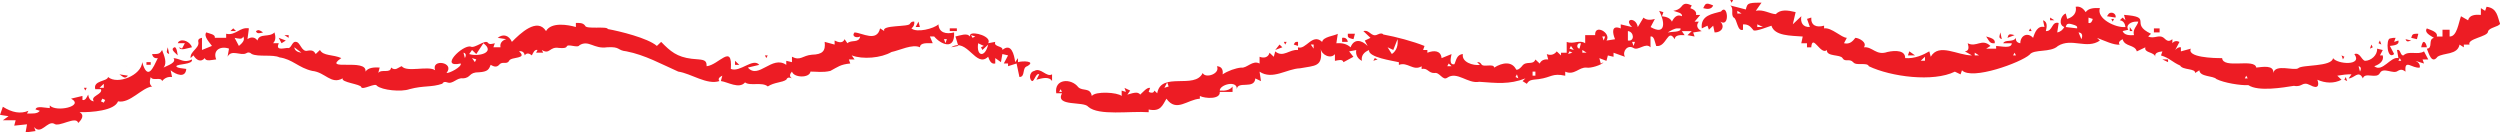 <svg xmlns="http://www.w3.org/2000/svg" id="svg1" version="1.1" viewBox="0 0 152.438 8.075" height="8.075mm" width="152.438mm">
  <defs id="defs1"></defs>
  <g transform="translate(-20.463,-98.624)" id="layer1">
    <path style="fill:#ed1c24;fill-opacity:1;fill-rule:nonzero;stroke:none;stroke-width:0.009" d="m 22.543,106.122 c 0.058,0.055 0.116,0.11 0.173,0.165 -0.058,-0.055 -0.116,-0.11 -0.173,-0.165 z m 0.954,-0.742 c 0.058,0.028 0.116,0.055 0.173,0.082 -0.058,-0.028 -0.116,-0.055 -0.173,-0.082 z m 3.208,-0.742 c 0.058,0.028 0.116,0.055 0.173,0.082 -0.029,0.055 -0.058,0.11 -0.087,0.165 -0.058,-0.028 -0.116,-0.055 -0.173,-0.082 0.029,-0.055 0.058,-0.11 0.087,-0.165 z m 58.426,-0.577 c 0.03,0.055 0.059,0.11 0.088,0.165 -0.058,0 -0.116,0 -0.173,0 0.029,-0.055 0.058,-0.11 0.086,-0.165 z m -57.039,-0.082 c 0.058,0.055 0.116,0.11 0.173,0.165 -0.058,-0.055 -0.116,-0.11 -0.173,-0.165 z m -2.037,0.082 c 0.014,0.028 0.029,0.055 0.043,0.082 -0.029,-0.055 -0.058,-0.11 -0.087,-0.165 0.014,0.028 0.029,0.055 0.043,0.082 z m -0.433,0 c 0.014,0.028 0.029,0.055 0.043,0.082 0.029,-0.055 0.058,-0.11 0.087,-0.165 -0.058,0 -0.116,0 -0.173,0 0.014,0.028 0.029,0.055 0.043,0.082 z m 1.17,-0.33 c 0,0.082 0,0.165 0,0.247 -0.087,0 -0.173,0 -0.26,0 0.087,-0.082 0.173,-0.165 0.26,-0.247 z m 64.842,-0.082 c 0.029,0.082 0.058,0.165 0.087,0.247 -0.087,0.028 -0.173,0.055 -0.26,0.082 0.058,-0.11 0.116,-0.22 0.173,-0.33 z m 68.135,-0.082 c 0.029,0.055 0.058,0.11 0.087,0.165 -0.029,-0.055 -0.058,-0.11 -0.087,-0.165 z m -76.631,0.041 c 0.029,0.014 0.058,0.028 0.087,0.041 -0.058,-0.028 -0.117,-0.055 -0.173,-0.082 0.029,0.014 0.058,0.028 0.087,0.041 z m -54.873,-0.124 c 0.058,0.055 0.116,0.11 0.173,0.165 -0.058,-0.055 -0.116,-0.11 -0.173,-0.165 z m 135.188,-0.082 c -0.015,0.028 -0.029,0.055 -0.043,0.082 0.058,0.028 0.116,0.055 0.173,0.082 -0.029,-0.082 -0.058,-0.165 -0.087,-0.247 -0.014,0.028 -0.029,0.055 -0.043,0.082 z m -6.025,-0.165 c 0.029,0.055 0.058,0.11 0.087,0.165 -0.058,0 -0.116,0 -0.173,0 0.029,-0.055 0.058,-0.11 0.087,-0.165 z m -61.201,0 c 0.029,0.055 0.058,0.11 0.087,0.165 -0.029,-0.055 -0.058,-0.11 -0.087,-0.165 z m 16.731,-0.082 c 0.029,0.082 0.058,0.165 0.087,0.247 -0.058,-0.028 -0.116,-0.055 -0.173,-0.082 0.029,-0.055 0.058,-0.11 0.087,-0.165 z m -2.514,0 c 0.058,0.028 0.116,0.055 0.173,0.082 -0.058,-0.028 -0.116,-0.055 -0.173,-0.082 z m -82.526,0.124 c 0.172,0.132 0.25,0.062 0.347,-0.041 -0.173,-0.028 -0.347,-0.055 -0.52,-0.082 0.058,0.041 0.116,0.082 0.173,0.124 z m 35.368,-0.206 c 0.058,0.055 0.116,0.11 0.173,0.165 -0.058,-0.055 -0.116,-0.11 -0.173,-0.165 z m 50.626,-0.082 c 0.058,0 0.116,0 0.173,0 0,0.082 0,0.165 0,0.247 -0.058,0 -0.116,0 -0.173,0 0,-0.082 0,-0.165 0,-0.247 z m -86.383,0.082 c 0.014,0.028 0.029,0.055 0.043,0.082 -0.029,-0.055 -0.058,-0.11 -0.087,-0.165 0.015,0.028 0.029,0.055 0.043,0.082 z m 56,-0.124 c -0.329,0.07 -0.319,0.539 -0.13,0.618 0.152,-0.005 0.223,-0.509 0.433,-0.412 -0.058,0.11 -0.116,0.22 -0.173,0.33 0.337,-0.092 0.767,-0.219 0.954,0.082 0,-0.137 0,-0.275 0,-0.412 -0.332,0.21 -0.686,-0.443 -1.084,-0.206 z m -13.827,-0.124 c 0.058,0.055 0.116,0.11 0.173,0.165 -0.058,-0.055 -0.116,-0.11 -0.173,-0.165 z m -39.095,0 c 0.029,0.055 0.058,0.11 0.087,0.165 -0.029,-0.055 -0.058,-0.11 -0.087,-0.165 z m 135.665,-0.082 c 0.029,0.055 0.058,0.11 0.087,0.165 -0.029,-0.055 -0.058,-0.11 -0.087,-0.165 z m -28.433,0 c 0.058,0.055 0.116,0.11 0.173,0.165 -0.058,-0.055 -0.116,-0.11 -0.173,-0.165 z m 26.439,-0.082 c 0.176,0.037 0.156,0.192 0.087,0.33 -0.029,-0.11 -0.058,-0.22 -0.087,-0.33 z m -136.445,0.041 c 0.029,0.014 0.058,0.028 0.087,0.041 -0.058,-0.028 -0.116,-0.055 -0.173,-0.082 0.029,0.014 0.058,0.028 0.087,0.041 z m 41.522,-0.124 c 0.058,0.055 0.116,0.11 0.173,0.165 -0.058,-0.055 -0.116,-0.11 -0.173,-0.165 z m -41.176,0.082 c 0.029,0.028 0.058,0.055 0.087,0.082 -0.058,-0.055 -0.116,-0.11 -0.173,-0.165 0.029,0.028 0.058,0.055 0.087,0.082 z m 139.479,-0.165 c 0.029,0.055 0.058,0.11 0.087,0.165 -0.029,-0.055 -0.058,-0.11 -0.087,-0.165 z m -58.86,0 c 0.058,0.055 0.116,0.11 0.173,0.165 -0.087,0 -0.173,0 -0.26,0 0.029,-0.055 0.058,-0.11 0.087,-0.165 z m -0.954,-0.082 c 0.116,0.055 0.231,0.11 0.347,0.165 -0.116,-0.055 -0.231,-0.11 -0.347,-0.165 z m -78.451,0.082 c 0,0.028 0,0.055 0,0.082 0.087,0 0.173,0 0.26,0 0,-0.055 0,-0.11 0,-0.165 -0.087,0 -0.173,0 -0.26,0 0,0.028 0,0.055 0,0.082 z m 35.888,-0.041 c 0,0.041 0,0.082 0,0.124 0.087,0 0.173,0 0.26,0 -0.087,-0.082 -0.173,-0.165 -0.26,-0.247 0,0.041 0,0.082 0,0.124 z m 87.207,-0.124 c 0.058,0.028 0.116,0.055 0.173,0.082 0,-0.055 0,-0.11 0,-0.165 -0.116,0 -0.231,0 -0.347,0 0.058,0.028 0.116,0.055 0.173,0.082 z m 14.304,-0.165 c 0.029,0.055 0.058,0.11 0.087,0.165 -0.058,0 -0.116,0 -0.173,0 0.029,-0.055 0.058,-0.11 0.087,-0.165 z m -62.545,0.082 c -0.014,0.028 -0.029,0.055 -0.043,0.082 0.087,-0.028 0.173,-0.055 0.26,-0.082 -0.058,-0.028 -0.116,-0.055 -0.173,-0.082 -0.014,0.028 -0.029,0.055 -0.043,0.082 z m -32.464,-0.082 c 0.058,0.028 0.116,0.055 0.173,0.082 -0.058,-0.028 -0.116,-0.055 -0.173,-0.082 z m -5.028,0.041 c 0.029,0.014 0.058,0.028 0.087,0.041 -0.058,-0.028 -0.116,-0.055 -0.173,-0.082 0.029,0.014 0.058,0.028 0.087,0.041 z m -17.51,-0.041 c 0.087,0.028 0.173,0.055 0.26,0.082 -0.029,0.055 -0.058,0.11 -0.087,0.165 -0.058,-0.082 -0.116,-0.165 -0.173,-0.247 z m -1.647,0.041 c 0.029,0.014 0.058,0.028 0.087,0.041 -0.058,-0.028 -0.116,-0.055 -0.173,-0.082 0.029,0.014 0.058,0.028 0.087,0.041 z m 90.241,-0.124 c 0,0.082 0,0.165 0,0.247 -0.087,0 -0.173,0 -0.26,0 0.087,-0.082 0.173,-0.165 0.26,-0.247 z m -31.294,0 c 0.058,0.028 0.116,0.055 0.173,0.082 -0.058,-0.028 -0.116,-0.055 -0.173,-0.082 z m 60.681,-0.082 c 0.058,0.028 0.116,0.055 0.173,0.082 -0.058,-0.028 -0.116,-0.055 -0.173,-0.082 z m -3.944,0.124 c 0.014,0.041 0.029,0.082 0.043,0.124 0.029,-0.055 0.058,-0.11 0.087,-0.165 -0.058,-0.028 -0.116,-0.055 -0.173,-0.082 0.015,0.041 0.029,0.082 0.043,0.124 z m -96.136,-0.041 c 0.014,0.028 0.029,0.055 0.043,0.082 0.029,-0.055 0.058,-0.11 0.087,-0.165 -0.058,0 -0.116,0 -0.173,0 0.014,0.028 0.029,0.055 0.043,0.082 z m 97.653,-0.041 c 0.029,0.041 0.058,0.082 0.087,0.124 -0.058,-0.082 -0.116,-0.165 -0.173,-0.247 0.029,0.041 0.058,0.082 0.087,0.124 z m -31.988,-0.124 c 0.058,0.055 0.116,0.11 0.173,0.165 -0.058,-0.055 -0.116,-0.11 -0.173,-0.165 z m -102.637,0 c 0.029,0.055 0.058,0.11 0.087,0.165 -0.029,-0.055 -0.058,-0.11 -0.087,-0.165 z m 113.126,-0.082 c 0.029,0.055 0.058,0.11 0.087,0.165 -0.058,0 -0.116,0 -0.173,0 0.029,-0.055 0.058,-0.11 0.087,-0.165 z m -2.427,0 c 0.087,0.055 0.173,0.11 0.26,0.165 -0.087,0 -0.173,0 -0.26,0 0,-0.055 0,-0.11 0,-0.165 z m -89.461,0 c 0.058,0.055 0.116,0.11 0.173,0.165 -0.058,-0.055 -0.116,-0.11 -0.173,-0.165 z m -2.687,0 c 0.177,0.037 0.156,0.192 0.087,0.33 -0.029,-0.11 -0.058,-0.22 -0.087,-0.33 z m 88.117,0.041 c -0.014,0.041 -0.029,0.082 -0.043,0.124 0.144,0 0.289,0 0.433,0 -0.116,-0.082 -0.231,-0.165 -0.347,-0.247 -0.014,0.041 -0.029,0.082 -0.043,0.124 z m -20.675,-0.124 c 0.058,0.028 0.116,0.055 0.173,0.082 -0.087,0.028 -0.173,0.055 -0.26,0.082 0.029,-0.055 0.058,-0.11 0.087,-0.165 z m 0.78,-0.082 c 0.087,0.055 0.173,0.11 0.26,0.165 -0.087,0 -0.173,0 -0.26,0 0,-0.055 0,-0.11 0,-0.165 z m -86.687,0.124 c -0.092,0.146 -0.339,0.124 -0.52,0.124 0.027,0.181 0.155,0.284 0.347,0.247 -0.287,0.592 -0.616,1.419 -0.954,0.247 -0.034,0.795 -1.508,1.402 -2.081,0.906 -0.042,0.283 -0.928,0.197 -0.78,0.742 0.116,0 0.231,0 0.347,0 0.134,0.327 -0.685,0.411 -0.433,0.742 -0.223,-0.025 -0.319,-0.207 -0.347,-0.412 -0.08,0.155 -0.165,0.374 -0.347,0.33 0,-0.082 0,-0.165 0,-0.247 -0.231,0.055 -0.462,0.11 -0.694,0.165 0.844,0.461 -0.932,0.848 -1.3,0.412 0,0.055 0,0.11 0,0.165 -0.268,-0.008 -0.821,-0.168 -0.867,0.082 0.087,0.028 0.173,0.055 0.26,0.082 -0.136,0.203 -0.5,0.163 -0.78,0.165 0.029,-0.055 0.058,-0.11 0.087,-0.165 -0.485,0.202 -0.994,0.111 -1.56,-0.247 -0.058,0.165 -0.116,0.33 -0.173,0.494 0.173,0.028 0.347,0.055 0.52,0.082 -0.116,0.082 -0.231,0.165 -0.347,0.247 0.26,0 0.52,0 0.78,0 -0.029,0.11 -0.058,0.22 -0.087,0.33 0.26,-0.028 0.52,-0.055 0.78,-0.082 -0.029,0.165 -0.058,0.33 -0.087,0.494 0.202,-0.028 0.405,-0.055 0.607,-0.082 -0.029,-0.082 -0.058,-0.165 -0.087,-0.247 0.423,0.515 0.8,-0.393 1.214,-0.206 0.284,0.259 1.351,-0.51 1.474,-0.041 0.22,-0.209 0.397,-0.485 0.087,-0.659 0.726,0.017 2.13,-0.09 2.341,-0.659 0.729,0.146 1.444,-0.835 2.081,-0.906 -0.2,-0.116 -0.143,-0.365 -0.087,-0.577 0.117,0.269 0.629,-0.034 0.694,0.247 0.15,-0.187 0.362,-0.282 0.607,-0.247 -0.029,-0.137 -0.058,-0.275 -0.087,-0.412 0.338,0.277 0.907,0.493 0.954,-0.082 -0.194,-0.034 -0.583,-0.046 -0.608,-0.165 0.06,-0.157 1.036,-0.086 0.955,-0.412 -0.511,0.25 -0.715,-0.061 -1.127,-0.082 0.206,0.28 -0.352,0.442 -0.607,0.577 0.238,-0.276 0.043,-0.716 -0.087,-1.071 -0.029,0.041 -0.058,0.082 -0.087,0.124 z m 8.148,-0.288 c 0.144,0.11 0.289,0.22 0.433,0.33 -0.217,-0.028 -0.407,-0.118 -0.433,-0.33 z m -7.411,0.082 c -0.053,0.114 0.187,0.295 0.303,0.412 -0.033,-0.2 -0.082,-0.689 -0.303,-0.412 z m -0.347,0.082 c -0.049,0.164 0.019,0.203 0.13,0.247 -0.029,-0.137 -0.058,-0.275 -0.087,-0.412 -0.015,0.055 -0.029,0.11 -0.043,0.165 z m 85.603,-0.247 c 0.058,0.082 0.116,0.165 0.173,0.247 -0.087,-0.028 -0.173,-0.055 -0.26,-0.082 0.029,-0.055 0.058,-0.11 0.087,-0.165 z m -11.616,0 c 0.058,0.028 0.116,0.055 0.173,0.082 -0.058,-0.028 -0.116,-0.055 -0.173,-0.082 z m 62.285,0 c 0.014,0.028 0.029,0.055 0.043,0.082 -0.029,-0.055 -0.058,-0.11 -0.087,-0.165 0.015,0.028 0.029,0.055 0.043,0.082 z m -1.907,0.041 c -0.014,0.041 -0.029,0.082 -0.043,0.124 0.058,-0.028 0.116,-0.055 0.173,-0.082 -0.029,-0.055 -0.058,-0.11 -0.087,-0.165 -0.015,0.041 -0.029,0.082 -0.043,0.124 z m -64.625,-0.124 c 0.058,0 0.116,0 0.173,0 0,0.082 0,0.165 0,0.247 -0.058,-0.082 -0.116,-0.165 -0.173,-0.247 z m -2.037,0.165 c -0.043,0.055 -0.087,0.11 -0.13,0.165 0.144,-0.055 0.289,-0.11 0.433,-0.165 -0.058,-0.055 -0.116,-0.11 -0.173,-0.165 -0.043,0.055 -0.087,0.11 -0.13,0.165 z m -58.947,-0.082 c 0.014,0.028 0.029,0.055 0.043,0.082 -0.029,-0.055 -0.058,-0.11 -0.087,-0.165 0.014,0.028 0.029,0.055 0.043,0.082 z m -5.245,-0.082 c 0.058,0.028 0.117,0.055 0.173,0.082 -0.057,-0.028 -0.116,-0.055 -0.173,-0.082 z m 115.727,-0.041 c 0.029,0.014 0.058,0.028 0.087,0.041 -0.058,-0.028 -0.116,-0.055 -0.173,-0.082 0.029,0.014 0.058,0.028 0.087,0.041 z m -16.123,-0.041 c 0.058,0.055 0.116,0.11 0.173,0.165 -0.058,-0.055 -0.116,-0.11 -0.173,-0.165 z m -16.99,0 c 0.029,0 0.058,0 0.087,0 -0.029,0.11 -0.058,0.22 -0.087,0.33 -0.193,-0.017 -0.172,-0.313 0,-0.33 z m -36.669,0 c 0.116,0.055 0.231,0.11 0.347,0.165 -0.058,0.028 -0.116,0.055 -0.173,0.082 0.029,0.055 0.058,0.11 0.087,0.165 0.116,-0.11 0.231,-0.22 0.347,-0.33 -0.174,0.804 -0.734,0.751 -0.607,-0.082 z m -30.167,0 c 0.765,0.569 -0.304,0.842 -0.867,0.659 0.058,-0.082 0.116,-0.165 0.173,-0.247 0.087,0.082 0.173,0.165 0.26,0.247 0.144,-0.22 0.289,-0.439 0.433,-0.659 z m -19.027,0.082 c 0.014,0.028 0.029,0.055 0.043,0.082 -0.029,-0.055 -0.058,-0.11 -0.087,-0.165 0.014,0.028 0.029,0.055 0.043,0.082 z m 137.225,0 c -0.014,0.055 -0.029,0.11 -0.043,0.165 0.116,0 0.231,0 0.347,0 -0.02,-0.207 -0.196,-0.527 -0.303,-0.165 z m -47.808,-0.165 c 0.058,0.055 0.116,0.11 0.173,0.165 -0.058,-0.055 -0.116,-0.11 -0.173,-0.165 z m -0.347,0 c 0.058,0 0.116,0 0.173,0 -0.029,0.082 -0.057,0.165 -0.087,0.247 -0.029,-0.082 -0.058,-0.165 -0.087,-0.247 z m -20.588,0.082 c -0.014,0.028 -0.029,0.055 -0.043,0.082 0.087,0.028 0.173,0.055 0.26,0.082 0,-0.082 0,-0.165 0,-0.247 -0.085,-0.003 -0.175,-0.009 -0.217,0.082 z m -0.607,0 c 0.014,0.028 0.029,0.055 0.043,0.082 0.029,-0.055 0.058,-0.11 0.087,-0.165 -0.058,0 -0.116,0 -0.173,0 0.014,0.028 0.029,0.055 0.043,0.082 z m 70.087,-0.165 c 0.144,0.055 0.289,0.11 0.433,0.165 -0.144,-0.055 -0.289,-0.11 -0.433,-0.165 z m -3.338,0.082 c -0.014,0.028 -0.029,0.055 -0.043,0.082 0.058,0.028 0.116,0.055 0.173,0.082 -0.029,-0.082 -0.058,-0.165 -0.087,-0.247 -0.015,0.028 -0.029,0.055 -0.043,0.082 z m -134.191,0 c -0.014,0.028 -0.029,0.055 -0.043,0.082 0.144,0 0.289,0 0.433,0 -0.058,0.11 -0.116,0.22 -0.173,0.33 -0.058,-0.028 -0.116,-0.055 -0.173,-0.082 0.046,0.254 0.54,0.038 0.78,0 -0.096,-0.314 -0.575,-0.562 -0.824,-0.33 z m 135.838,-0.082 c 0.051,0.103 0.203,0.03 0.303,0 -0.116,-0.028 -0.231,-0.055 -0.347,-0.082 0.015,0.028 0.029,0.055 0.043,0.082 z m -20.242,-0.082 c 0.029,0.055 0.058,0.11 0.087,0.165 -0.029,-0.055 -0.058,-0.11 -0.087,-0.165 z m -41.262,0 c 0.038,0.358 -0.04,0.699 -0.347,0.906 -0.087,-0.137 -0.173,-0.275 -0.26,-0.412 0.116,0.055 0.231,0.11 0.347,0.165 0.087,-0.22 0.173,-0.439 0.26,-0.659 z m -0.347,0 c 0.058,0.028 0.116,0.055 0.173,0.082 -0.058,-0.028 -0.116,-0.055 -0.173,-0.082 z m -27.306,0 c 0.058,0 0.116,0 0.173,0 -0.029,0.082 -0.058,0.165 -0.087,0.247 -0.029,-0.082 -0.058,-0.165 -0.087,-0.247 z m 88.161,-0.041 c -0.247,0.053 -0.181,1.338 0.26,0.948 -0.087,-0.165 -0.173,-0.33 -0.26,-0.494 0.247,-0.032 0.596,-0.059 0.52,-0.33 -0.087,0.028 -0.173,0.055 -0.26,0.082 0.029,-0.082 0.058,-0.165 0.087,-0.247 -0.118,-0.003 -0.185,0.002 -0.347,0.041 z m -15.604,-0.041 c 0.029,0.055 0.058,0.11 0.087,0.165 -0.029,-0.055 -0.058,-0.11 -0.087,-0.165 z m -48.284,0.124 c 0,0.041 0,0.082 0,0.124 0.116,0 0.231,0 0.347,0 -0.027,-0.181 -0.155,-0.285 -0.347,-0.247 0,0.041 0,0.082 0,0.124 z m -64.755,0.041 c 0.029,0.055 0.058,0.11 0.087,0.165 0.087,-0.055 0.173,-0.11 0.26,-0.165 -0.144,-0.055 -0.289,-0.11 -0.433,-0.165 0.029,0.055 0.058,0.11 0.087,0.165 z m -3.208,-0.165 c 0.059,0.028 0.116,0.055 0.173,0.082 -0.058,-0.028 -0.115,-0.055 -0.173,-0.082 z m -1.039,0 c 0.057,0.055 0.116,0.11 0.173,0.165 -0.058,-0.055 -0.116,-0.11 -0.173,-0.165 z m 108.402,0.124 c 0.121,0.201 0.221,0.216 0.39,0.206 0.074,-0.264 -0.274,-0.34 -0.52,-0.412 0.043,0.069 0.087,0.137 0.13,0.206 z m -23.535,-0.206 c 0.058,0 0.116,0 0.173,0 -0.029,0.082 -0.058,0.165 -0.088,0.247 -0.028,-0.082 -0.057,-0.165 -0.086,-0.247 z m -42.304,0 c 0.029,0.055 0.058,0.11 0.087,0.165 -0.029,-0.055 -0.058,-0.11 -0.087,-0.165 z m -40.57,0 c 0.145,0.215 -0.071,0.416 -0.26,0.577 -0.087,-0.165 -0.173,-0.33 -0.26,-0.494 0.197,0.038 0.476,0.127 0.52,-0.082 z m 115.38,-0.082 c 0.058,0.028 0.116,0.055 0.173,0.082 -0.058,-0.028 -0.116,-0.055 -0.173,-0.082 z m -6.068,0 c 0.03,0.055 0.059,0.11 0.088,0.165 -0.029,-0.055 -0.058,-0.11 -0.088,-0.165 z m -64.928,0 c 0.087,0.028 0.173,0.055 0.26,0.082 -0.058,0.028 -0.116,0.055 -0.173,0.082 -0.029,-0.055 -0.058,-0.11 -0.087,-0.165 z m -41.74,0.082 c 0.043,0.028 0.087,0.055 0.13,0.082 0,-0.055 0,-0.11 0,-0.165 -0.087,0 -0.173,0 -0.26,0 0.043,0.028 0.087,0.055 0.13,0.082 z m 129.597,-0.041 c -0.015,0.041 -0.029,0.082 -0.043,0.124 0.116,0.028 0.231,0.055 0.347,0.082 0.029,-0.11 0.058,-0.22 0.087,-0.33 -0.144,0 -0.347,-0.025 -0.39,0.124 z m -16.254,-0.124 c 0.029,0.055 0.058,0.11 0.087,0.165 -0.029,-0.055 -0.058,-0.11 -0.087,-0.165 z m -8.365,0.124 c -0.014,0.041 -0.029,0.082 -0.043,0.124 0.144,-0.055 0.289,-0.11 0.433,-0.165 -0.136,-0.03 -0.342,-0.113 -0.39,0.041 z m -21.369,-0.124 c 0.029,0.055 0.058,0.11 0.087,0.165 -0.029,-0.055 -0.058,-0.11 -0.087,-0.165 z m -2.816,0.082 c 0.014,0.028 0.028,0.055 0.043,0.082 -0.029,-0.055 -0.058,-0.11 -0.088,-0.165 0.015,0.028 0.029,0.055 0.044,0.082 z m -16.081,0.041 c -0.006,0.15 0.21,0.172 0.347,0.206 0.029,-0.11 0.058,-0.22 0.087,-0.33 -0.144,0 -0.289,0 -0.433,0 0,0.041 0,0.082 0,0.124 z m 44.557,-0.206 c 0.247,0.019 0.258,0.218 0.173,0.412 -0.058,-0.137 -0.116,-0.275 -0.173,-0.412 z m -4.81,0.165 c -0.049,0.164 0.019,0.203 0.13,0.247 -0.029,-0.137 -0.058,-0.275 -0.087,-0.412 -0.014,0.055 -0.029,0.11 -0.043,0.165 z m -62.761,-0.041 c -0.014,0.041 -0.029,0.082 -0.043,0.124 -0.14,-0.238 -0.585,-0.058 -0.867,0 0.058,0.192 0.116,0.385 0.173,0.577 -0.144,0.028 -0.289,0.055 -0.433,0.082 0.989,-0.628 1.497,1.306 2.254,0.577 0.076,0.216 0.18,0.474 0.433,0.412 0,-0.11 0,-0.22 0,-0.33 0.116,0.082 0.231,0.165 0.347,0.247 0.029,-0.165 0.058,-0.33 0.087,-0.494 0.116,0.028 0.231,0.055 0.347,0.082 -0.087,0.165 -0.173,0.33 -0.26,0.494 0.087,0 0.173,0 0.26,0 0,0.055 0,0.11 0,0.165 0.173,-0.055 0.347,-0.11 0.52,-0.165 0.058,0.275 0.116,0.549 0.173,0.824 0.381,-0.002 0.138,-0.569 0.477,-0.659 0.556,-0.32 -0.283,-0.331 -0.563,-0.247 0,-0.082 0,-0.165 0,-0.247 -0.058,0.082 -0.116,0.165 -0.173,0.247 -0.063,-0.466 -0.236,-1.197 -0.78,-0.742 0.067,-0.257 -0.567,-0.173 -0.433,-0.494 -0.144,0.028 -0.289,0.055 -0.433,0.082 0.246,-0.409 -0.912,-0.738 -1.084,-0.536 z m -44.601,-0.124 c 0.029,0.055 0.058,0.11 0.087,0.165 -0.029,-0.055 -0.058,-0.11 -0.087,-0.165 z m 109.66,-0.082 c 0.058,0.028 0.116,0.055 0.172,0.082 -0.057,-0.028 -0.115,-0.055 -0.172,-0.082 z m -24.967,0 c 0.38,0.043 0.427,0.649 0,0.577 0,-0.192 0,-0.385 0,-0.577 z m -44.036,0 c 0.116,0.028 0.231,0.055 0.347,0.082 -0.116,-0.028 -0.231,-0.055 -0.347,-0.082 z m 3.641,-0.041 c 0.058,0.014 0.116,0.028 0.173,0.041 -0.116,-0.028 -0.231,-0.055 -0.347,-0.082 0.058,0.014 0.116,0.028 0.173,0.041 z m -43.171,0 c -0.029,0.014 -0.058,0.028 -0.087,0.041 0.042,0.192 0.263,0.132 0.433,0.082 -0.103,-0.064 -0.245,-0.177 -0.347,-0.124 z m 115.64,0 c 0,0.041 0,0.082 0,0.124 0.116,0 0.231,0 0.347,0 0,-0.082 0,-0.165 0,-0.247 -0.116,0 -0.231,0 -0.347,0 0,0.041 0,0.082 0,0.124 z m -7.585,-0.041 c -0.013,0.028 -0.028,0.055 -0.042,0.082 0.058,0 0.115,0 0.173,0 -0.029,-0.055 -0.059,-0.11 -0.087,-0.165 -0.014,0.028 -0.029,0.055 -0.044,0.082 z m -21.455,-0.082 c 0.058,0 0.116,0 0.173,0 0.074,0.243 -0.545,0.199 -0.78,0.247 0.186,-0.107 0.418,-0.255 0.607,-0.247 z m -44.383,0.082 c 0,0.028 0,0.055 0,0.082 0.144,0 0.289,0 0.433,0 0,-0.055 0,-0.11 0,-0.165 -0.144,0 -0.289,0 -0.433,0 0,0.028 0,0.055 0,0.082 z m -43.777,0 c -0.029,0.028 -0.058,0.055 -0.087,0.082 0.116,0 0.232,0 0.347,0 -0.058,-0.055 -0.115,-0.11 -0.173,-0.165 -0.029,0.028 -0.057,0.055 -0.087,0.082 z m 115.727,-0.041 c 0,0.041 0,0.082 0,0.124 0.058,0 0.116,0 0.173,0 -0.058,-0.082 -0.116,-0.165 -0.173,-0.247 0,0.041 0,0.082 0,0.124 z m -22.712,-0.288 c 0.116,0.055 0.231,0.11 0.347,0.165 -0.116,0 -0.231,0 -0.347,0 0,-0.055 0,-0.11 0,-0.165 z m 41.393,0.124 c 0.015,0.069 0.029,0.137 0.043,0.206 -0.029,-0.137 -0.058,-0.275 -0.087,-0.412 0.014,0.069 0.029,0.137 0.043,0.206 z m -22.193,-0.124 c 0.263,0.078 0.32,0.102 0.303,0.247 -0.231,-0.028 -0.462,-0.055 -0.694,-0.082 0.045,-0.175 0.097,-0.25 0.39,-0.165 z m -2.426,0 c 0.014,0.028 0.029,0.055 0.042,0.082 -0.028,-0.055 -0.057,-0.11 -0.086,-0.165 0.013,0.028 0.029,0.055 0.043,0.082 z m 6.327,-0.165 c 0.043,0 0.087,0 0.13,0 -0.045,0.254 -0.371,0.463 -0.26,0.824 -0.279,0.017 -0.592,0.009 -0.694,-0.247 0.116,-0.028 0.231,-0.055 0.347,-0.082 -0.197,-0.309 0.214,-0.504 0.477,-0.494 z m -74.334,0.165 c -0.029,0.055 -0.058,0.11 -0.087,0.165 0.087,0 0.173,0 0.26,0 -0.029,-0.11 -0.058,-0.22 -0.087,-0.33 -0.029,0.055 -0.058,0.11 -0.087,0.165 z m -0.433,-0.041 c -0.018,0.219 -1.79,0.058 -1.56,0.453 -0.087,-0.055 -0.173,-0.11 -0.26,-0.165 -0.199,0.856 -1.076,0.277 -1.56,0.247 -0.201,0.245 0.123,0.363 0.347,0.247 -0.089,0.427 -0.53,0.177 -0.78,0.412 -0.058,-0.082 -0.116,-0.165 -0.173,-0.247 -0.099,0.266 -0.374,0.2 -0.607,0.082 0,0.082 0,0.165 0,0.247 -0.202,-0.055 -0.405,-0.11 -0.607,-0.165 0.068,0.561 -0.132,0.767 -0.78,0.783 -0.581,0.049 -0.691,0.394 -1.214,0.124 0,0.11 0,0.22 0,0.33 -0.116,-0.028 -0.231,-0.055 -0.347,-0.082 0,0.082 0,0.165 0,0.247 -0.871,-0.612 -1.69,0.91 -2.341,0.165 0.231,-0.055 0.462,-0.11 0.694,-0.165 -0.382,-0.458 -1.168,0.484 -1.734,0.247 0.113,-1.587 -0.74,-0.233 -1.474,-0.165 0.012,-0.462 -0.292,-0.381 -0.91,-0.453 -0.902,-0.11 -1.296,-0.447 -1.864,-1.03 -0.087,0.082 -0.173,0.165 -0.26,0.247 -0.559,-0.486 -2.284,-0.9 -2.99,-1.03 -0.036,-0.193 -1.346,0.033 -1.387,-0.206 -0.129,-0.183 -0.357,-0.169 -0.563,-0.165 0,0.082 0,0.165 0,0.247 -0.458,-0.133 -1.494,-0.323 -1.82,0.247 -0.536,-0.851 -1.578,0.148 -2.081,0.659 -0.171,-0.387 -0.513,-0.518 -0.867,-0.247 0.173,0.028 0.347,0.055 0.52,0.082 -0.248,0.074 -0.399,0.248 -0.347,0.494 -0.144,0 -0.289,0 -0.433,0 0.029,-0.082 0.058,-0.165 0.087,-0.247 -0.149,0.037 -0.342,0.106 -0.433,-0.041 -0.172,-0.187 -0.806,0.38 -1.04,0.247 -0.49,-0.131 -1.958,1.329 -0.607,1.03 0.09,0.201 -0.723,0.618 -0.867,0.577 0.536,-0.652 -0.949,-0.89 -0.694,-0.165 -0.404,-0.298 -1.734,0.154 -2.037,-0.247 -0.228,0.08 -0.38,0.31 -0.65,0.082 -0.033,0.383 -0.584,0.069 -0.78,0.33 0.029,-0.11 0.058,-0.22 0.087,-0.33 -0.33,-0.017 -0.689,-0.008 -0.867,0.247 0.129,-0.84 -2.676,0.009 -1.474,-0.824 -0.509,-0.226 -1.11,-0.119 -1.3,-0.494 -0.087,0.082 -0.173,0.165 -0.26,0.247 -0.101,-0.168 -0.183,-0.252 -0.477,-0.206 -0.395,0.124 -0.452,-0.537 -0.737,-0.536 -0.247,-0.04 -0.264,0.456 -0.52,0.371 -0.287,0.026 -0.717,0.168 -0.52,-0.288 -0.116,0 -0.231,0 -0.347,0 0.179,-0.174 0.158,-0.423 0.087,-0.659 -0.316,0.331 -0.915,0.023 -1.04,0.494 -0.152,-0.219 -0.388,-0.238 -0.607,-0.082 0.029,-0.22 0.059,-0.439 0.087,-0.659 -0.555,-0.1 -0.806,0.461 -1.387,0.33 0,0.082 0,0.165 0,0.247 -0.231,0 -0.462,0 -0.694,0 0.057,-0.206 -0.314,-0.254 -0.519,-0.33 -0.169,0.241 0.169,0.576 0.346,0.824 -0.201,0.082 -0.404,0.165 -0.607,0.247 0,-0.247 0,-0.494 0,-0.742 -0.148,0.038 -0.271,0.074 -0.217,0.288 0.041,0.355 -0.53,0.557 -0.477,0.948 0.059,-0.055 0.117,-0.11 0.174,-0.165 0.172,0.287 0.446,0.45 0.694,0.165 0.051,0.233 0.447,0.104 0.693,0.082 -0.224,-0.552 0.248,-0.843 0.78,-0.659 -0.028,0.165 -0.058,0.33 -0.087,0.494 0.235,-0.468 0.799,-0.036 1.128,-0.206 0.115,-0.082 0.23,-0.069 0.346,0.041 0.398,0.193 1.299,0.011 1.69,0.206 0.799,0.111 1.163,0.635 1.994,0.824 0.804,0.08 1.146,0.856 1.864,0.453 -0.141,0.248 1.109,0.352 1.127,0.536 0.075,0.209 0.878,-0.291 0.954,-0.082 0.321,0.272 1.488,0.388 1.994,0.206 0.857,-0.231 1.334,-0.102 1.994,-0.33 0.058,-0.11 0.159,-0.137 0.303,-0.082 0.34,0.132 0.581,-0.302 0.954,-0.247 0.523,-0.026 0.328,-0.378 0.997,-0.371 0.492,-0.034 0.596,-0.158 0.694,-0.453 0.173,0.09 0.344,0.186 0.52,0 0.196,-0.253 0.469,0.016 0.607,-0.247 0.131,-0.267 1.153,-0.09 0.607,-0.577 0.192,-0.037 0.32,0.066 0.347,0.247 0.111,-0.172 0.288,-0.125 0.433,0 0.08,-0.155 0.164,-0.375 0.347,-0.33 -0.029,0.055 -0.058,0.11 -0.087,0.165 0.144,0 0.289,0 0.433,0 -0.029,-0.055 -0.058,-0.11 -0.087,-0.165 0.494,0.309 0.461,-0.221 1.04,-0.124 0.289,0.028 0.448,0 0.477,-0.082 0.067,-0.198 0.677,0.116 0.78,-0.082 0.566,-0.349 0.876,0.249 1.69,0.124 0.825,-0.049 0.596,0.192 1.17,0.247 1.136,0.22 2.144,0.786 3.163,1.236 0.79,0.117 1.756,0.834 2.514,0.577 -0.129,-0.141 0.026,-0.254 0.173,-0.33 -0.029,0.11 -0.058,0.22 -0.087,0.33 0.413,0.053 1.116,0.507 1.474,0.082 0.303,0.242 1.039,-0.048 1.387,0.247 0.406,-0.266 0.87,-0.228 1.127,-0.412 0.084,-0.181 0.213,-0.131 0.347,-0.082 -0.181,-0.106 -0.131,-0.275 0,-0.412 0.112,0.386 1.079,0.406 1.127,0 0.382,-0.002 0.74,0.069 1.214,-0.041 0.469,-0.249 0.606,-0.395 1.214,-0.453 -0.029,-0.082 -0.058,-0.165 -0.087,-0.247 0.116,0 0.231,0 0.347,0 -0.058,-0.082 -0.116,-0.165 -0.173,-0.247 0.667,0.259 1.794,0.164 2.427,-0.206 0.484,-0.097 1.277,-0.504 1.734,-0.288 0.012,-0.31 0.493,-0.243 0.78,-0.247 -0.058,-0.137 -0.116,-0.275 -0.173,-0.412 0.087,0 0.173,0 0.26,0 0.404,0.485 1.278,0.871 1.214,-0.247 -0.489,0.125 -0.925,0.018 -0.954,-0.494 -0.274,0.266 -1.332,0.531 -1.647,0.247 0.14,-0.099 0.196,-0.247 0.173,-0.412 -0.109,-0.006 -0.179,9e-4 -0.26,0.124 z m 73.293,-0.206 c 0.014,0.028 0.029,0.055 0.043,0.082 0.029,-0.055 0.058,-0.11 0.087,-0.165 -0.058,0 -0.116,0 -0.173,0 0.014,0.028 0.029,0.055 0.043,0.082 z m -19.808,-0.082 c 0.058,0.055 0.116,0.11 0.173,0.165 -0.058,-0.055 -0.116,-0.11 -0.173,-0.165 z m 18.377,-0.082 c 0.087,0.028 0.173,0.055 0.26,0.082 -0.035,0.139 -0.099,0.286 -0.26,0.247 0,-0.11 0,-0.22 0,-0.33 z m -2.341,0.082 c 0,0.028 0,0.055 0,0.082 0.088,0 0.173,0 0.26,0 -0.087,-0.055 -0.172,-0.11 -0.26,-0.165 0,0.028 0,0.055 0,0.082 z m -20.631,-0.082 c 0.087,0.028 0.173,0.055 0.26,0.082 -0.087,-0.028 -0.173,-0.055 -0.26,-0.082 z m 45.424,-0.124 c 0.029,0.014 0.058,0.028 0.087,0.041 -0.058,-0.028 -0.116,-0.055 -0.173,-0.082 0.029,0.014 0.058,0.028 0.087,0.041 z m -21.239,-0.082 c -0.029,0.041 -0.058,0.082 -0.087,0.124 0.173,0.028 0.347,0.055 0.52,0.082 0.085,-0.236 -0.281,-0.419 -0.433,-0.206 z m -22.625,-0.206 c 0.087,0.055 0.173,0.11 0.26,0.165 -0.087,0 -0.173,0 -0.26,0 0,-0.055 0,-0.11 0,-0.165 z m -0.997,0.041 c -0.493,0.145 -1.264,0.217 -1.17,1.03 0.116,-0.055 0.231,-0.11 0.347,-0.165 0.029,0.082 0.058,0.165 0.087,0.247 0.087,-0.082 0.173,-0.165 0.26,-0.247 0.029,0.137 0.058,0.275 0.087,0.412 0.425,0.009 0.655,-0.361 0.347,-0.659 0.614,0.39 0.447,-1.161 0.043,-0.618 z m 46.637,-0.165 c -0.013,0.041 -0.029,0.082 -0.043,0.124 -0.086,-0.055 -0.173,-0.11 -0.259,-0.165 0,0.137 0,0.275 0,0.412 -0.335,-0.027 -0.701,-9e-4 -0.781,0.33 -0.144,-0.082 -0.288,-0.165 -0.432,-0.247 -0.154,0.42 -0.247,1.25 -0.694,1.236 0,-0.137 0,-0.275 0,-0.412 -0.144,0 -0.289,0 -0.433,0 0,0.137 0,0.275 0,0.412 -0.116,0 -0.231,0 -0.347,0 0.077,-0.278 -0.342,-0.382 -0.607,-0.494 -0.176,0.252 0.197,0.428 0.433,0.577 -0.382,0.086 -0.037,0.637 -0.433,0.659 0.125,0.314 0.299,0.961 0.65,0.494 0.37,-0.257 1.218,-0.097 1.344,-0.742 0.087,0.055 0.173,0.11 0.26,0.165 0,-0.055 0,-0.11 0,-0.165 0.116,0 0.23,0 0.347,0 -0.16,-0.359 1.101,-0.477 1.126,-0.783 0.044,-0.266 0.669,-0.296 0.737,-0.494 -0.161,-0.404 -0.16,-0.951 -0.824,-1.03 -0.014,0.041 -0.028,0.082 -0.043,0.124 z m -44.08,-0.082 c 0.029,0.014 0.058,0.028 0.087,0.041 -0.058,-0.028 -0.116,-0.055 -0.173,-0.082 0.029,0.014 0.058,0.028 0.087,0.041 z m -0.78,-0.041 c 0.087,0.082 0.173,0.165 0.26,0.247 -0.087,-0.082 -0.173,-0.165 -0.26,-0.247 z m 0,-0.206 c -0.193,0.035 -0.223,0.216 -0.26,0.371 -0.318,-0.082 -0.636,-0.165 -0.954,-0.247 0.251,0.17 0.011,0.578 0.217,0.742 0.21,0.087 0.212,0.875 0.563,0.742 0,-0.11 0,-0.22 0,-0.33 0.368,-0.017 0.483,0.181 0.65,0.371 0.171,0.056 0.794,-0.193 1.084,-0.288 0.197,0.63 1.17,0.601 1.907,0.659 -0.029,0.137 -0.058,0.275 -0.087,0.412 0.116,0 0.231,0 0.347,0 0,0.082 0,0.165 0,0.247 0.087,0 0.173,0 0.26,0 0.072,-0.872 0.568,0.501 0.954,0.165 -0.033,0.417 0.83,0.255 0.954,0.494 0.153,0.265 0.413,-0.003 0.65,0.247 0.179,0.246 0.858,-0.02 0.954,0.247 1.347,0.642 3.93,0.979 5.245,0.33 0.116,0.055 0.231,0.11 0.347,0.165 0.029,-0.082 0.058,-0.165 0.087,-0.247 0.61,0.624 3.586,-0.474 4.118,-0.948 0.263,-0.37 1.28,-0.108 1.733,-0.536 0.835,-0.519 1.756,0.223 2.557,-0.33 -0.058,-0.055 -0.116,-0.11 -0.173,-0.165 0.438,0.165 1.036,0.459 1.387,0.412 -0.129,-0.141 0.026,-0.254 0.173,-0.33 0.128,0.479 0.745,0.307 0.867,0.742 0.173,-0.082 0.347,-0.165 0.52,-0.247 -0.09,0.354 0.532,0.265 0.607,0.577 -0.067,-0.245 0.204,-0.303 0.433,-0.33 -0.029,0.082 -0.058,0.165 -0.087,0.247 0.531,0.161 0.685,0.406 1.17,0.618 0.144,0.284 0.949,0.162 0.91,0.453 0.087,-0.055 0.173,-0.11 0.26,-0.165 0.028,0.414 0.851,0.321 1.04,0.536 0.464,0.232 1.454,0.393 1.951,0.371 0.606,0.406 2.123,0.144 2.774,0.041 0.551,0.103 0.479,-0.303 0.997,-0.041 0.475,0.261 0.561,0.011 0.433,-0.33 0.492,0.212 1.001,0.242 1.474,0 -0.087,-0.082 -0.173,-0.165 -0.26,-0.247 0.296,-0.051 0.597,-0.094 0.867,-0.082 -0.058,0.082 -0.116,0.165 -0.173,0.247 0.332,0.005 0.606,-0.542 0.867,0 0.124,-0.42 0.836,0.071 1.04,-0.33 0.212,-0.383 0.809,0.093 1.084,-0.124 0.213,-0.132 0.33,-0.064 0.477,0.041 -0.082,-0.818 0.406,-0.175 0.867,-0.247 0.038,-0.19 -0.082,-0.329 -0.26,-0.412 0.173,0.055 0.347,0.11 0.52,0.165 -0.029,-0.082 -0.058,-0.165 -0.087,-0.247 0.116,0 0.231,0 0.347,0 -0.087,-0.165 -0.173,-0.33 -0.26,-0.494 -0.379,0.244 -0.928,-0.072 -1.257,0.247 -0.206,0.013 -0.16,-0.412 -0.39,-0.33 0.029,0.165 0.058,0.33 0.087,0.494 -0.464,-0.13 -0.983,0.901 -1.474,0.494 0.329,-0.114 0.601,-0.32 0.52,-0.659 -0.058,0 -0.116,0 -0.173,0 0.058,-0.11 0.116,-0.22 0.173,-0.33 -0.116,-0.028 -0.231,-0.055 -0.347,-0.082 0.033,0.391 -0.37,0.739 -0.737,0.742 -0.229,-0.058 -0.303,-0.539 -0.65,-0.412 0.532,0.73 -1.036,0.627 -1.3,0.247 -0.065,0.543 -1.9,0.385 -2.124,0.618 -0.252,0.175 -1.396,-0.288 -1.517,0.288 0.042,-0.498 -0.626,-0.373 -1.04,-0.33 -0.095,-0.585 -2.018,0.107 -2.081,-0.577 -0.528,0.008 -2.161,-0.049 -1.907,-0.577 -0.202,0.055 -0.405,0.11 -0.607,0.165 0,-0.082 0,-0.165 0,-0.247 -0.139,-0.025 -0.253,0.06 -0.347,0.165 0.087,-0.165 0.173,-0.33 0.26,-0.494 -0.163,-0.081 -0.329,-0.066 -0.433,0.082 0,-0.082 0,-0.165 0,-0.247 -0.157,0.115 -0.267,0.168 -0.477,-0.041 -0.32,-0.305 -0.596,0.052 -0.997,-0.124 0.058,-0.055 0.116,-0.11 0.173,-0.165 -1.352,-0.634 0.181,-1.021 -1.647,-1.154 0.029,0.11 0.058,0.22 0.087,0.33 -0.058,-0.055 -0.116,-0.11 -0.173,-0.165 -0.058,0.055 -0.116,0.11 -0.173,0.165 0.223,0.024 0.319,0.206 0.347,0.412 -0.598,0.062 -1.783,-0.514 -1.56,-1.154 -0.33,-0.017 -0.689,-0.008 -0.867,0.247 -0.136,-0.222 -0.338,-0.379 -0.607,-0.33 0.078,0.37 -0.148,0.63 -0.52,0.742 -0.029,-0.11 -0.058,-0.22 -0.087,-0.33 -0.316,0.108 -0.464,0.703 -0.087,0.824 -0.094,0.169 -0.237,0.295 -0.433,0.33 0.029,-0.192 0.058,-0.385 0.088,-0.577 -0.443,-0.118 -0.353,0.522 -0.781,0.494 0.066,-0.259 0.112,-0.564 -0.173,-0.659 0.029,0.137 0.059,0.275 0.088,0.412 -0.414,-0.103 -0.584,0.309 -0.694,0.659 -0.343,-0.374 -0.781,-0.129 -0.779,0.33 -0.191,-0.026 -0.3,-0.148 -0.26,-0.33 -0.195,0.299 -0.667,0.078 -0.78,0.33 0.173,0 0.347,0 0.52,0 -0.011,0.348 -0.639,0.177 -0.954,0.165 0,0.055 0,0.11 0,0.165 -0.202,0 -0.405,0 -0.607,0 0.087,-0.055 0.173,-0.11 0.26,-0.165 -0.52,-0.491 -0.852,0.114 -1.387,-0.165 0.067,0.216 0.104,0.476 -0.173,0.494 0.144,0.082 0.289,0.165 0.433,0.247 -0.87,0.006 -2.018,-0.781 -2.514,0.082 -0.029,-0.11 -0.058,-0.22 -0.087,-0.33 -0.355,0.212 -0.902,0.465 -1.474,0.412 0.018,-0.461 -0.564,-0.491 -1.084,-0.371 -0.688,0.238 -0.904,-0.339 -1.43,-0.288 0.219,-0.296 -0.293,-0.566 -0.52,-0.577 -0.149,0.189 -0.33,0.418 -0.694,0.33 0.058,-0.11 0.116,-0.22 0.173,-0.33 -0.339,-0.008 -0.922,-0.641 -1.387,-0.577 0,-0.055 0,-0.11 0,-0.165 -0.466,0.137 -0.816,-0.014 -0.78,-0.494 -0.087,0.028 -0.173,0.055 -0.26,0.082 0.058,0.165 0.116,0.33 0.173,0.494 -0.429,0.024 -0.59,-0.277 -0.52,-0.659 -0.173,0.165 -0.347,0.33 -0.52,0.494 0.058,-0.247 0.116,-0.494 0.173,-0.742 -0.505,-0.123 -0.92,-0.175 -1.214,0.124 -0.373,-0.022 -0.75,-0.303 -1.214,-0.206 0.116,-0.165 0.231,-0.33 0.347,-0.494 -0.226,-9.1e-4 -0.51,-0.006 -0.694,0.041 z m -2.774,0.124 c -0.029,0.055 -0.058,0.11 -0.087,0.165 0.247,0.074 0.511,0.082 0.607,-0.165 -0.174,-0.065 -0.422,-0.204 -0.52,0 z m -1.387,0.041 c -0.164,0.204 -0.312,0.247 -0.52,0.288 0.206,0.076 0.577,0.124 0.52,0.33 -0.285,-0.144 -0.485,0.073 -0.607,0.33 -0.099,-0.223 -0.35,-0.3 -0.607,-0.33 0.029,-0.082 0.058,-0.165 0.087,-0.247 -0.087,-0.028 -0.173,-0.055 -0.26,-0.082 0.347,0.634 0.438,1.536 -0.52,0.989 0.087,-0.165 0.173,-0.33 0.26,-0.494 -0.249,0.067 -0.511,0.087 -0.694,-0.082 -0.116,0.192 -0.231,0.385 -0.347,0.577 -0.103,-0.64 -0.9,-0.52 -0.347,0 -0.231,-0.055 -0.461,-0.11 -0.694,-0.165 0,0.082 0,0.165 0,0.247 -0.579,-0.233 -0.511,0.269 -0.346,0.659 -0.173,0.028 -0.347,0.055 -0.52,0.082 0.31,-0.462 -0.739,-1.046 -0.694,-0.33 -0.202,0 -0.405,0 -0.607,0 0,0.165 0,0.33 0,0.494 -0.355,-0.239 -0.688,0.077 -1.127,-0.082 0,0.22 0,0.439 0,0.659 -0.116,0 -0.231,0 -0.347,0 0,0.055 0,0.11 0,0.165 -0.087,-0.082 -0.173,-0.165 -0.26,-0.247 -0.149,0.198 -0.372,0.265 -0.607,0.165 0.029,0.11 0.058,0.22 0.087,0.33 -0.229,-0.032 -0.429,0.043 -0.52,0.247 -0.087,-0.082 -0.173,-0.165 -0.26,-0.247 -0.153,0.382 -0.573,0.04 -0.824,0.412 -0.144,0.165 -0.26,0.233 -0.347,0.206 -0.252,-0.522 -0.835,-0.446 -1.344,-0.124 -0.019,-0.276 -0.679,0.005 -0.78,-0.206 -0.082,-0.123 -0.151,-0.13 -0.26,-0.124 0.058,0.055 0.116,0.11 0.173,0.165 -0.422,0.059 -1.136,-0.172 -1.04,-0.659 -0.393,0.026 -0.408,0.406 -0.52,0.618 -0.33,0.067 -0.218,-0.393 -0.173,-0.618 -0.202,0.082 -0.405,0.165 -0.607,0.247 -0.043,-0.467 -0.455,-0.492 -0.867,-0.33 0,-0.055 0,-0.11 0,-0.165 -0.087,0 -0.173,0 -0.26,0 0.029,-0.082 0.058,-0.165 0.087,-0.247 -0.686,-0.281 -1.749,-0.562 -2.514,-0.7 -0.058,-0.082 -0.173,-0.082 -0.347,0 -0.383,0.202 -0.488,-0.323 -0.867,-0.206 0.144,0.137 0.289,0.275 0.433,0.412 -0.116,0.055 -0.231,0.11 -0.347,0.165 0.058,0.11 0.116,0.22 0.173,0.33 -0.367,-0.374 -0.831,-0.466 -1.04,0.082 -0.227,-0.216 -0.54,-0.276 -0.867,-0.247 0.029,-0.192 0.058,-0.385 0.087,-0.577 -0.216,0.125 -0.897,0.177 -0.954,0.494 -0.592,-0.566 -0.986,0.502 -1.474,0.33 0,0.055 0,0.11 0,0.165 -0.499,-0.069 -0.906,0.495 -1.387,0.082 -0.029,0.11 -0.058,0.22 -0.087,0.33 -0.087,-0.082 -0.173,-0.165 -0.26,-0.247 -0.075,0.285 -0.329,0.348 -0.607,0.247 0,0.137 0,0.275 0,0.412 -0.425,-0.237 -0.779,0.309 -1.127,0.247 -0.342,0.034 -0.796,0.193 -1.127,0.412 0.044,-0.263 -0.049,-0.489 -0.347,-0.494 0.221,0.458 -0.701,0.764 -0.867,0.412 -0.479,1.024 -2.546,-0.115 -2.773,1.236 -0.058,-0.055 -0.116,-0.11 -0.173,-0.165 -0.039,0.168 -0.203,0.148 -0.347,0.082 0.029,-0.082 0.058,-0.165 0.087,-0.247 -0.199,-0.041 -0.422,0.25 -0.607,0.412 -0.142,-0.228 -0.511,-0.07 -0.781,0 0.058,-0.082 0.116,-0.165 0.173,-0.247 -0.116,-0.055 -0.231,-0.11 -0.347,-0.165 0.029,0.082 0.058,0.165 0.087,0.247 -0.087,-0.028 -0.173,-0.055 -0.26,-0.082 0,0.11 0,0.22 0,0.33 -0.251,-0.227 -1.604,-0.306 -1.82,0 -0.095,-0.54 -0.556,-0.276 -0.824,-0.536 -0.434,-0.569 -1.485,-0.518 -1.344,0.371 0.116,0 0.232,0 0.348,0 -0.434,0.835 1.339,0.465 1.604,0.824 0.642,0.562 2.533,0.246 3.684,0.33 0,-0.055 0,-0.11 0,-0.165 0.739,0.153 0.844,-0.265 1.083,-0.659 0.604,0.854 1.27,0.05 2.038,0 0,-0.055 0,-0.11 0,-0.165 0.312,0.157 1.257,0.222 1.213,-0.247 0.26,0 0.52,0 0.78,0 0,-0.11 0,-0.22 0,-0.33 -0.17,0.235 -0.477,0.27 -0.78,0.247 -0.005,-0.367 1.079,-0.654 1.04,-0.082 0.033,-0.536 1.08,0.033 1.127,-0.659 0.116,0.055 0.231,0.11 0.347,0.165 -0.029,-0.192 -0.058,-0.385 -0.087,-0.577 0.79,0.528 1.664,-0.179 2.471,-0.206 0.905,-0.173 1.413,-0.064 1.257,-1.195 0.041,0.375 0.615,0.654 0.867,0.33 0,0.137 0,0.275 0,0.412 0.196,-0.038 0.476,-0.127 0.52,0.082 0.202,-0.11 0.405,-0.22 0.607,-0.33 -0.087,-0.11 -0.173,-0.22 -0.26,-0.33 0.144,-0.028 0.289,-0.055 0.433,-0.082 -0.047,0.285 0.078,0.525 0.347,0.659 -0.065,-0.312 0.131,-0.537 0.433,-0.659 -0.062,0.447 1.427,0.648 1.82,0.742 0,0.055 0,0.11 0,0.165 0.527,-0.211 0.874,0.398 1.387,0.082 0,0.055 0,0.11 0,0.165 0.369,-0.085 0.409,0.258 0.78,0.247 0.318,-0.073 0.501,0.482 0.78,0.288 0.607,-0.422 1.251,0.384 1.951,0.247 1.051,0.073 1.823,0.179 2.817,-0.206 -0.058,0.055 -0.116,0.11 -0.173,0.165 0.087,0.055 0.173,0.11 0.26,0.165 0.134,-0.228 0.244,-0.242 0.737,-0.288 0.778,-0.11 0.799,-0.378 1.604,-0.206 0,-0.082 0,-0.165 0,-0.247 0.563,0.244 0.84,-0.291 1.3,-0.247 0.25,0.049 0.924,-0.16 1.039,-0.33 -0.057,0.028 -0.115,0.055 -0.172,0.082 -0.029,-0.11 -0.058,-0.22 -0.087,-0.33 0.144,0.055 0.289,0.11 0.433,0.165 0.029,-0.11 0.058,-0.22 0.087,-0.33 0.116,0.028 0.231,0.055 0.346,0.082 0,-0.082 0,-0.165 0,-0.247 0.232,0.082 0.462,0.165 0.694,0.247 -0.181,-0.32 0.163,-0.764 0.521,-0.536 0.299,0.189 0.743,-0.358 1.039,-0.041 0,-0.22 0,-0.439 0,-0.659 0.23,-0.055 0.266,0.361 0.347,0.577 0.635,0.1 0.699,-1.126 1.127,-0.412 0.018,-0.273 0.35,-0.258 0.607,-0.247 -0.058,-0.082 -0.116,-0.165 -0.173,-0.247 0.202,0 0.405,0 0.607,0 -0.087,0.082 -0.173,0.165 -0.26,0.247 0.144,0.028 0.289,0.055 0.433,0.082 -0.029,-0.082 -0.058,-0.165 -0.087,-0.247 0.173,-0.028 0.347,-0.055 0.52,-0.082 -0.265,-0.126 -0.368,-0.349 -0.173,-0.577 -0.087,0 -0.173,0 -0.26,0 0.116,-0.137 0.231,-0.275 0.347,-0.412 -0.087,0 -0.173,0 -0.26,0 0.055,-0.215 -0.141,-0.336 -0.347,-0.412 0.029,-0.055 0.058,-0.11 0.087,-0.165 -0.21,-0.087 -0.43,-0.193 -0.607,0.041 z m 2.991,-0.288 c 0.014,0.028 0.029,0.055 0.043,0.082 0.029,-0.055 0.058,-0.11 0.087,-0.165 -0.058,0 -0.116,0 -0.173,0 0.014,0.028 0.029,0.055 0.043,0.082" id="path372"></path>
  </g>
</svg>
